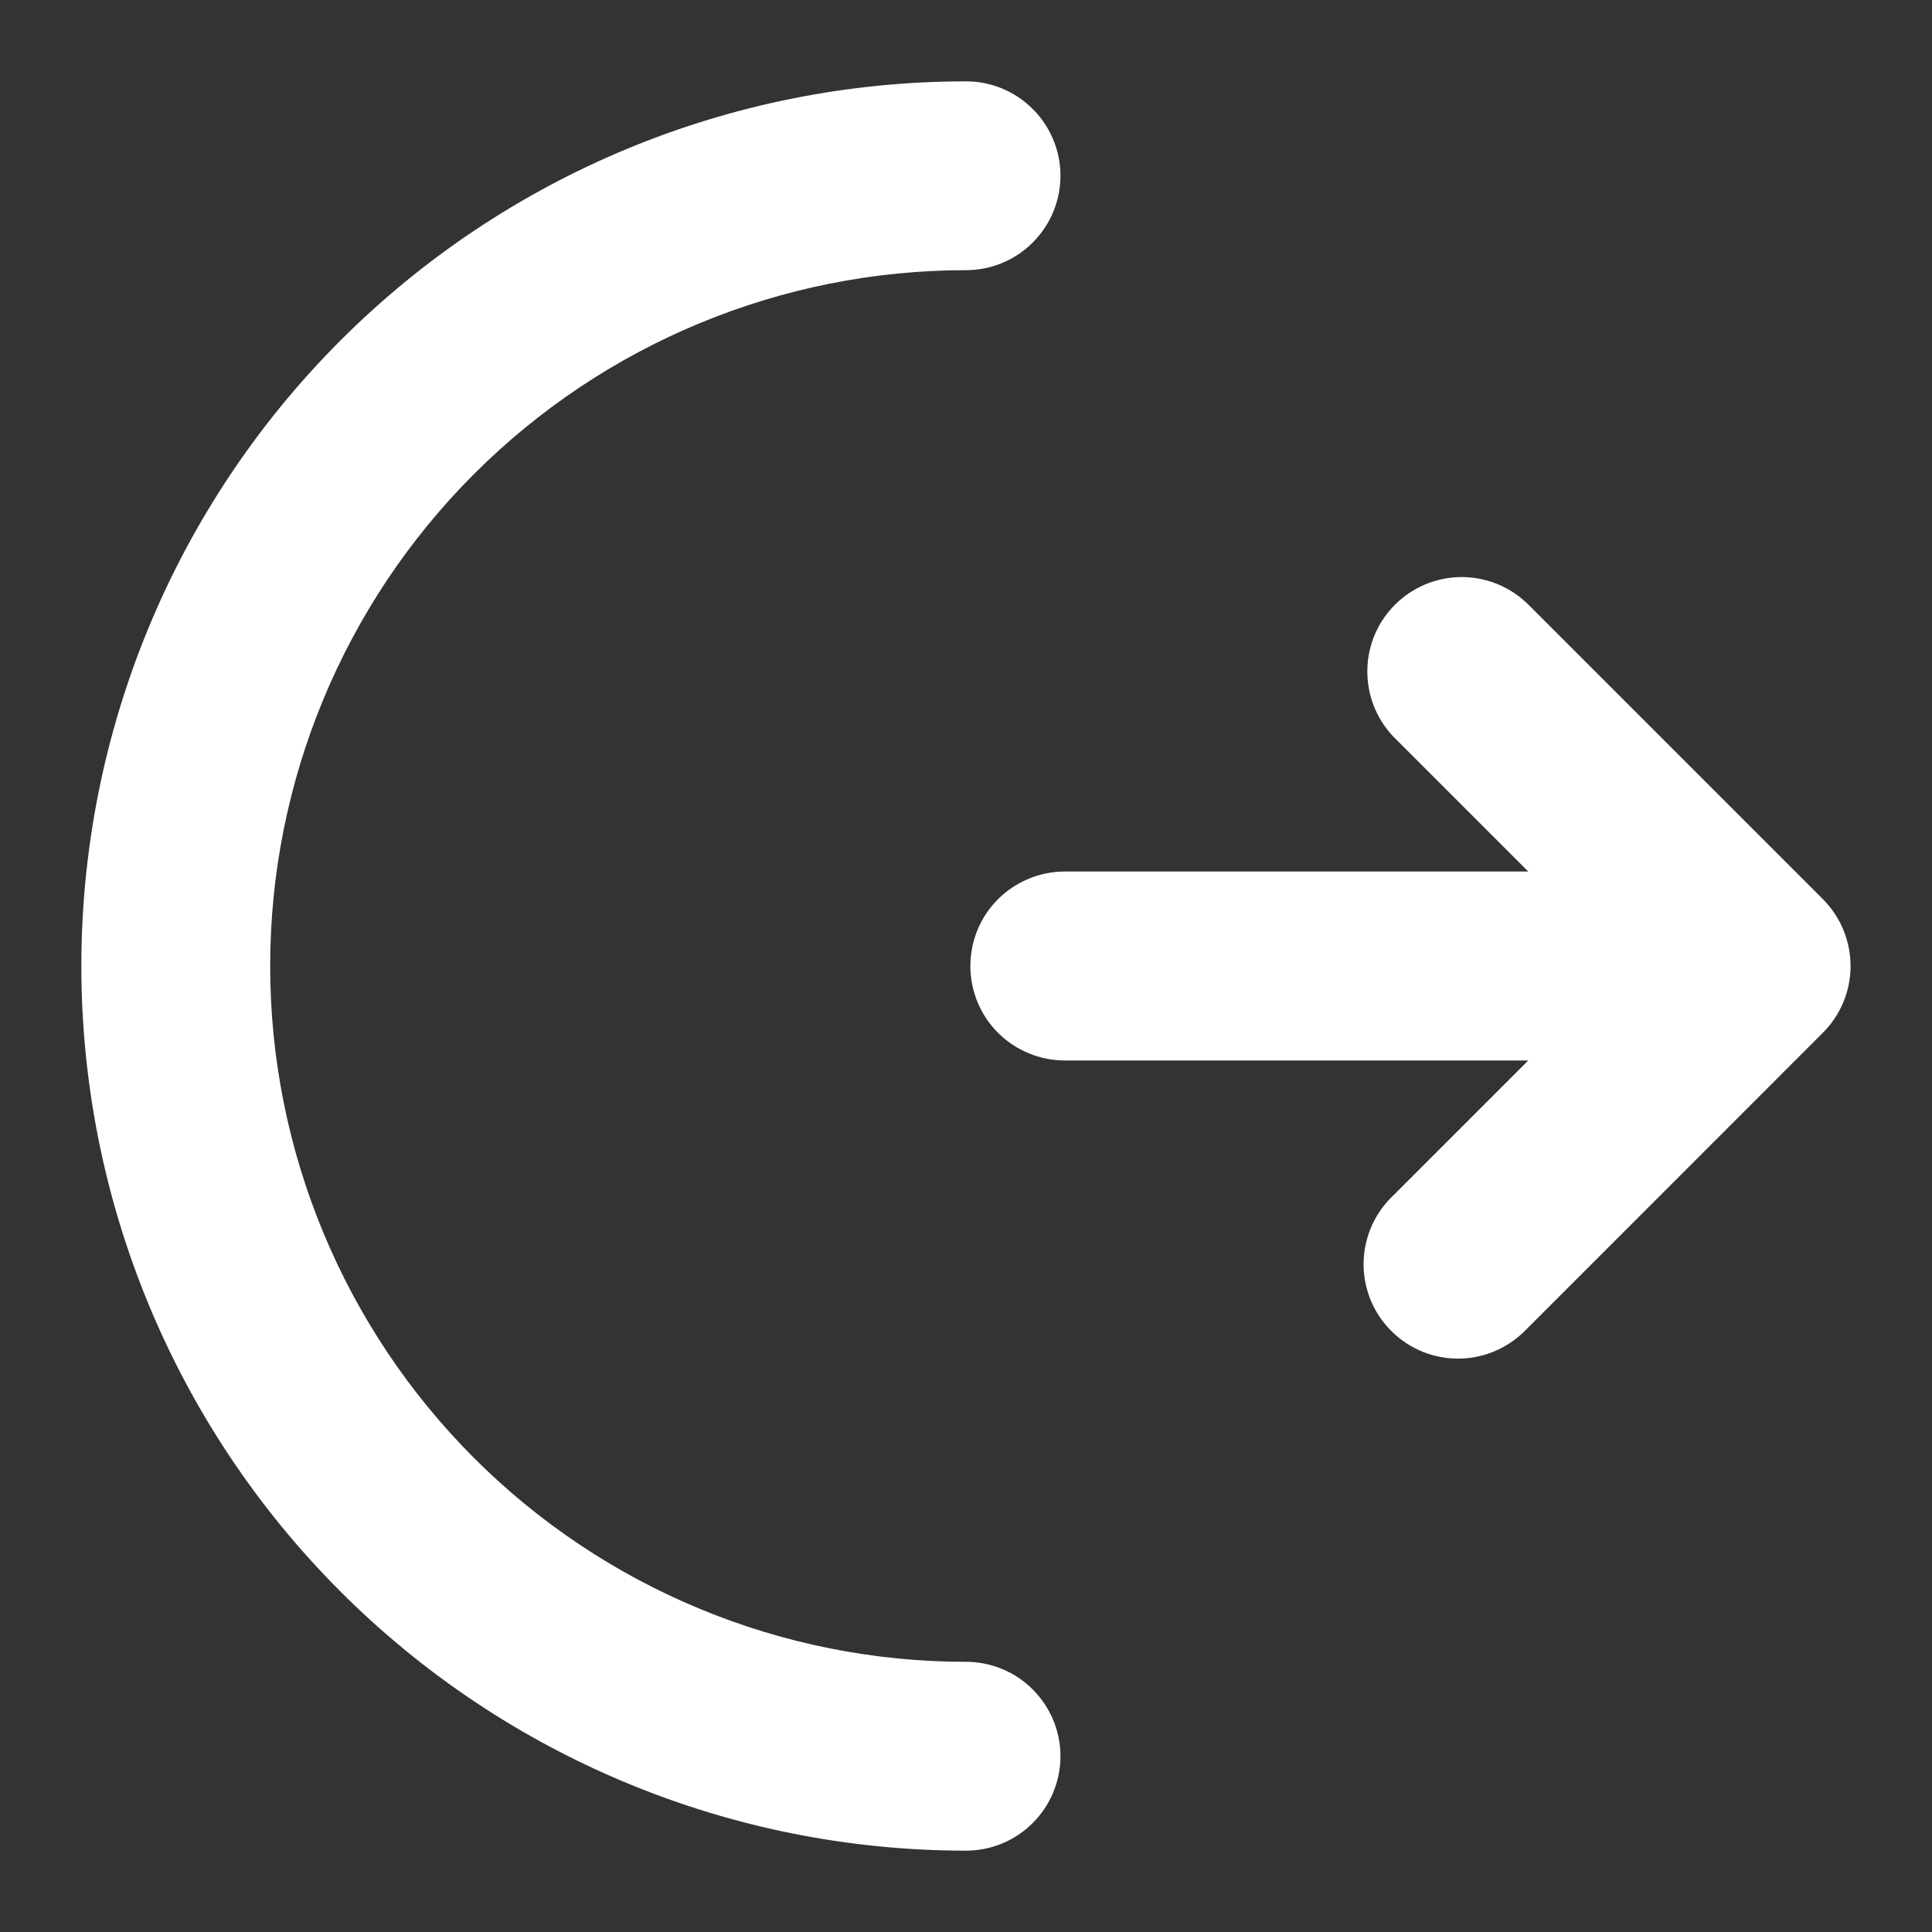 <svg width="19" height="19" viewBox="0 0 19 19" fill="none" xmlns="http://www.w3.org/2000/svg">
<rect x="0" y="0" width="19" height="19" fill="#333333" stroke="none"/>
<path d="M10.086 1.143C9.931 0.987 9.72 0.9 9.5 0.9C7.219 0.9 5.032 1.806 3.419 3.419C1.806 5.032 0.9 7.219 0.9 9.5C0.9 11.781 1.806 13.968 3.419 15.581C5.032 17.194 7.219 18.1 9.5 18.1C9.72 18.1 9.931 18.013 10.086 17.857C10.241 17.702 10.329 17.491 10.329 17.271C10.329 17.052 10.241 16.841 10.086 16.686C9.931 16.53 9.72 16.443 9.5 16.443C7.659 16.443 5.893 15.711 4.591 14.409C3.289 13.107 2.557 11.341 2.557 9.5C2.557 7.659 3.289 5.893 4.591 4.591C5.893 3.289 7.659 2.557 9.5 2.557C9.72 2.557 9.931 2.47 10.086 2.314C10.241 2.159 10.329 1.948 10.329 1.729C10.329 1.509 10.241 1.298 10.086 1.143Z" fill="white" stroke="white" stroke-width="0.2"/>
<path d="M13.769 7.169L13.769 7.169L13.771 7.171L15.271 8.671H10.471C10.252 8.671 10.041 8.759 9.885 8.914C9.73 9.069 9.643 9.28 9.643 9.5C9.643 9.72 9.73 9.93 9.885 10.086C10.041 10.241 10.252 10.329 10.471 10.329H15.271L13.773 11.827C13.692 11.903 13.627 11.994 13.582 12.095C13.537 12.197 13.512 12.306 13.51 12.418C13.508 12.529 13.529 12.639 13.57 12.743C13.612 12.846 13.674 12.94 13.753 13.018C13.832 13.097 13.925 13.159 14.028 13.201C14.132 13.242 14.242 13.263 14.353 13.261C14.465 13.259 14.574 13.235 14.676 13.189C14.777 13.144 14.868 13.079 14.944 12.999L17.857 10.085L17.857 10.085C18.012 9.93 18.099 9.72 18.099 9.5C18.099 9.28 18.012 9.07 17.857 8.914L17.857 8.914L14.943 6L14.943 6L14.94 5.998C14.783 5.851 14.575 5.772 14.361 5.775C14.146 5.779 13.941 5.866 13.789 6.018C13.637 6.17 13.55 6.375 13.547 6.589C13.543 6.804 13.623 7.012 13.769 7.169Z" fill="white" stroke="white" stroke-width="0.2"/>
</svg>
